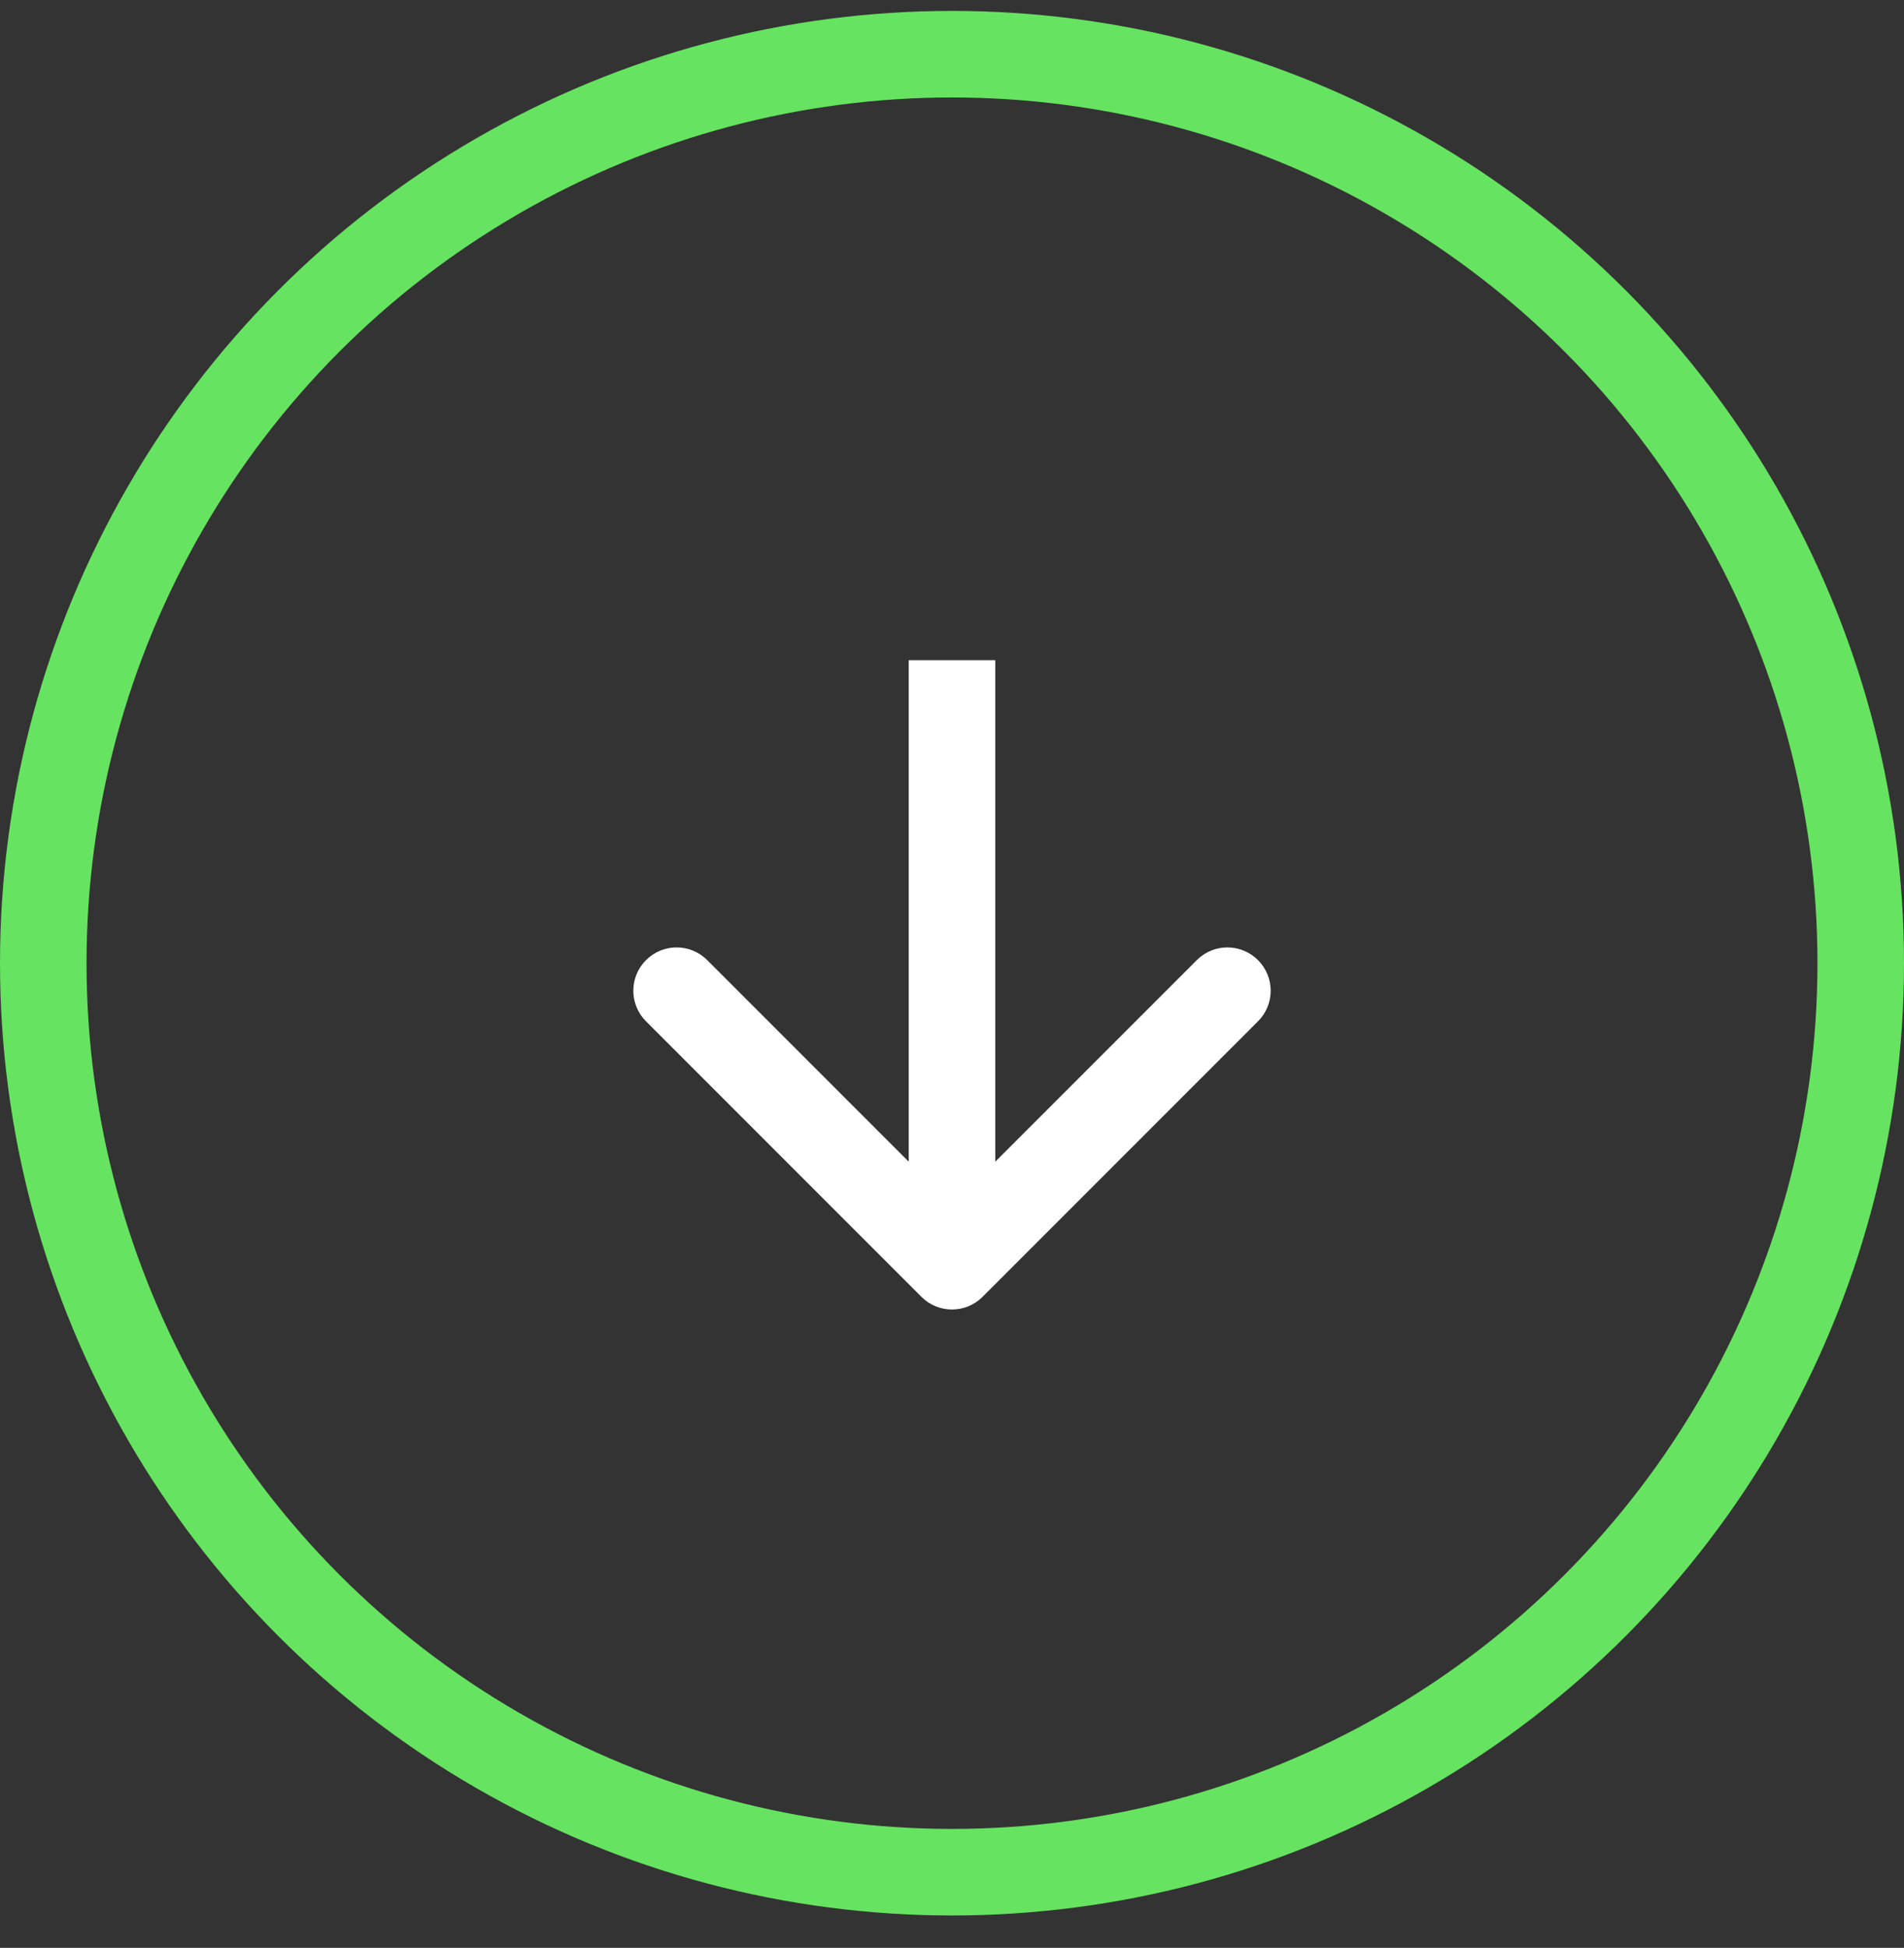 <svg xmlns="http://www.w3.org/2000/svg" width="44" height="45" viewBox="0 0 44 45" fill="none"><rect x="0" y="0" width="44" height="45" fill="#333333" stroke="none"/><circle cx="22" cy="22.252" r="21" stroke="#66E360" stroke-width="2"></circle><path d="M21.293 29.959C21.683 30.35 22.317 30.35 22.707 29.959L29.071 23.595C29.462 23.205 29.462 22.571 29.071 22.181C28.68 21.79 28.047 21.79 27.657 22.181L22 27.838L16.343 22.181C15.953 21.79 15.319 21.79 14.929 22.181C14.538 22.571 14.538 23.205 14.929 23.595L21.293 29.959ZM22 15.252L21 15.252L21 29.252L22 29.252L23 29.252L23 15.252L22 15.252Z" fill="white"></path></svg>